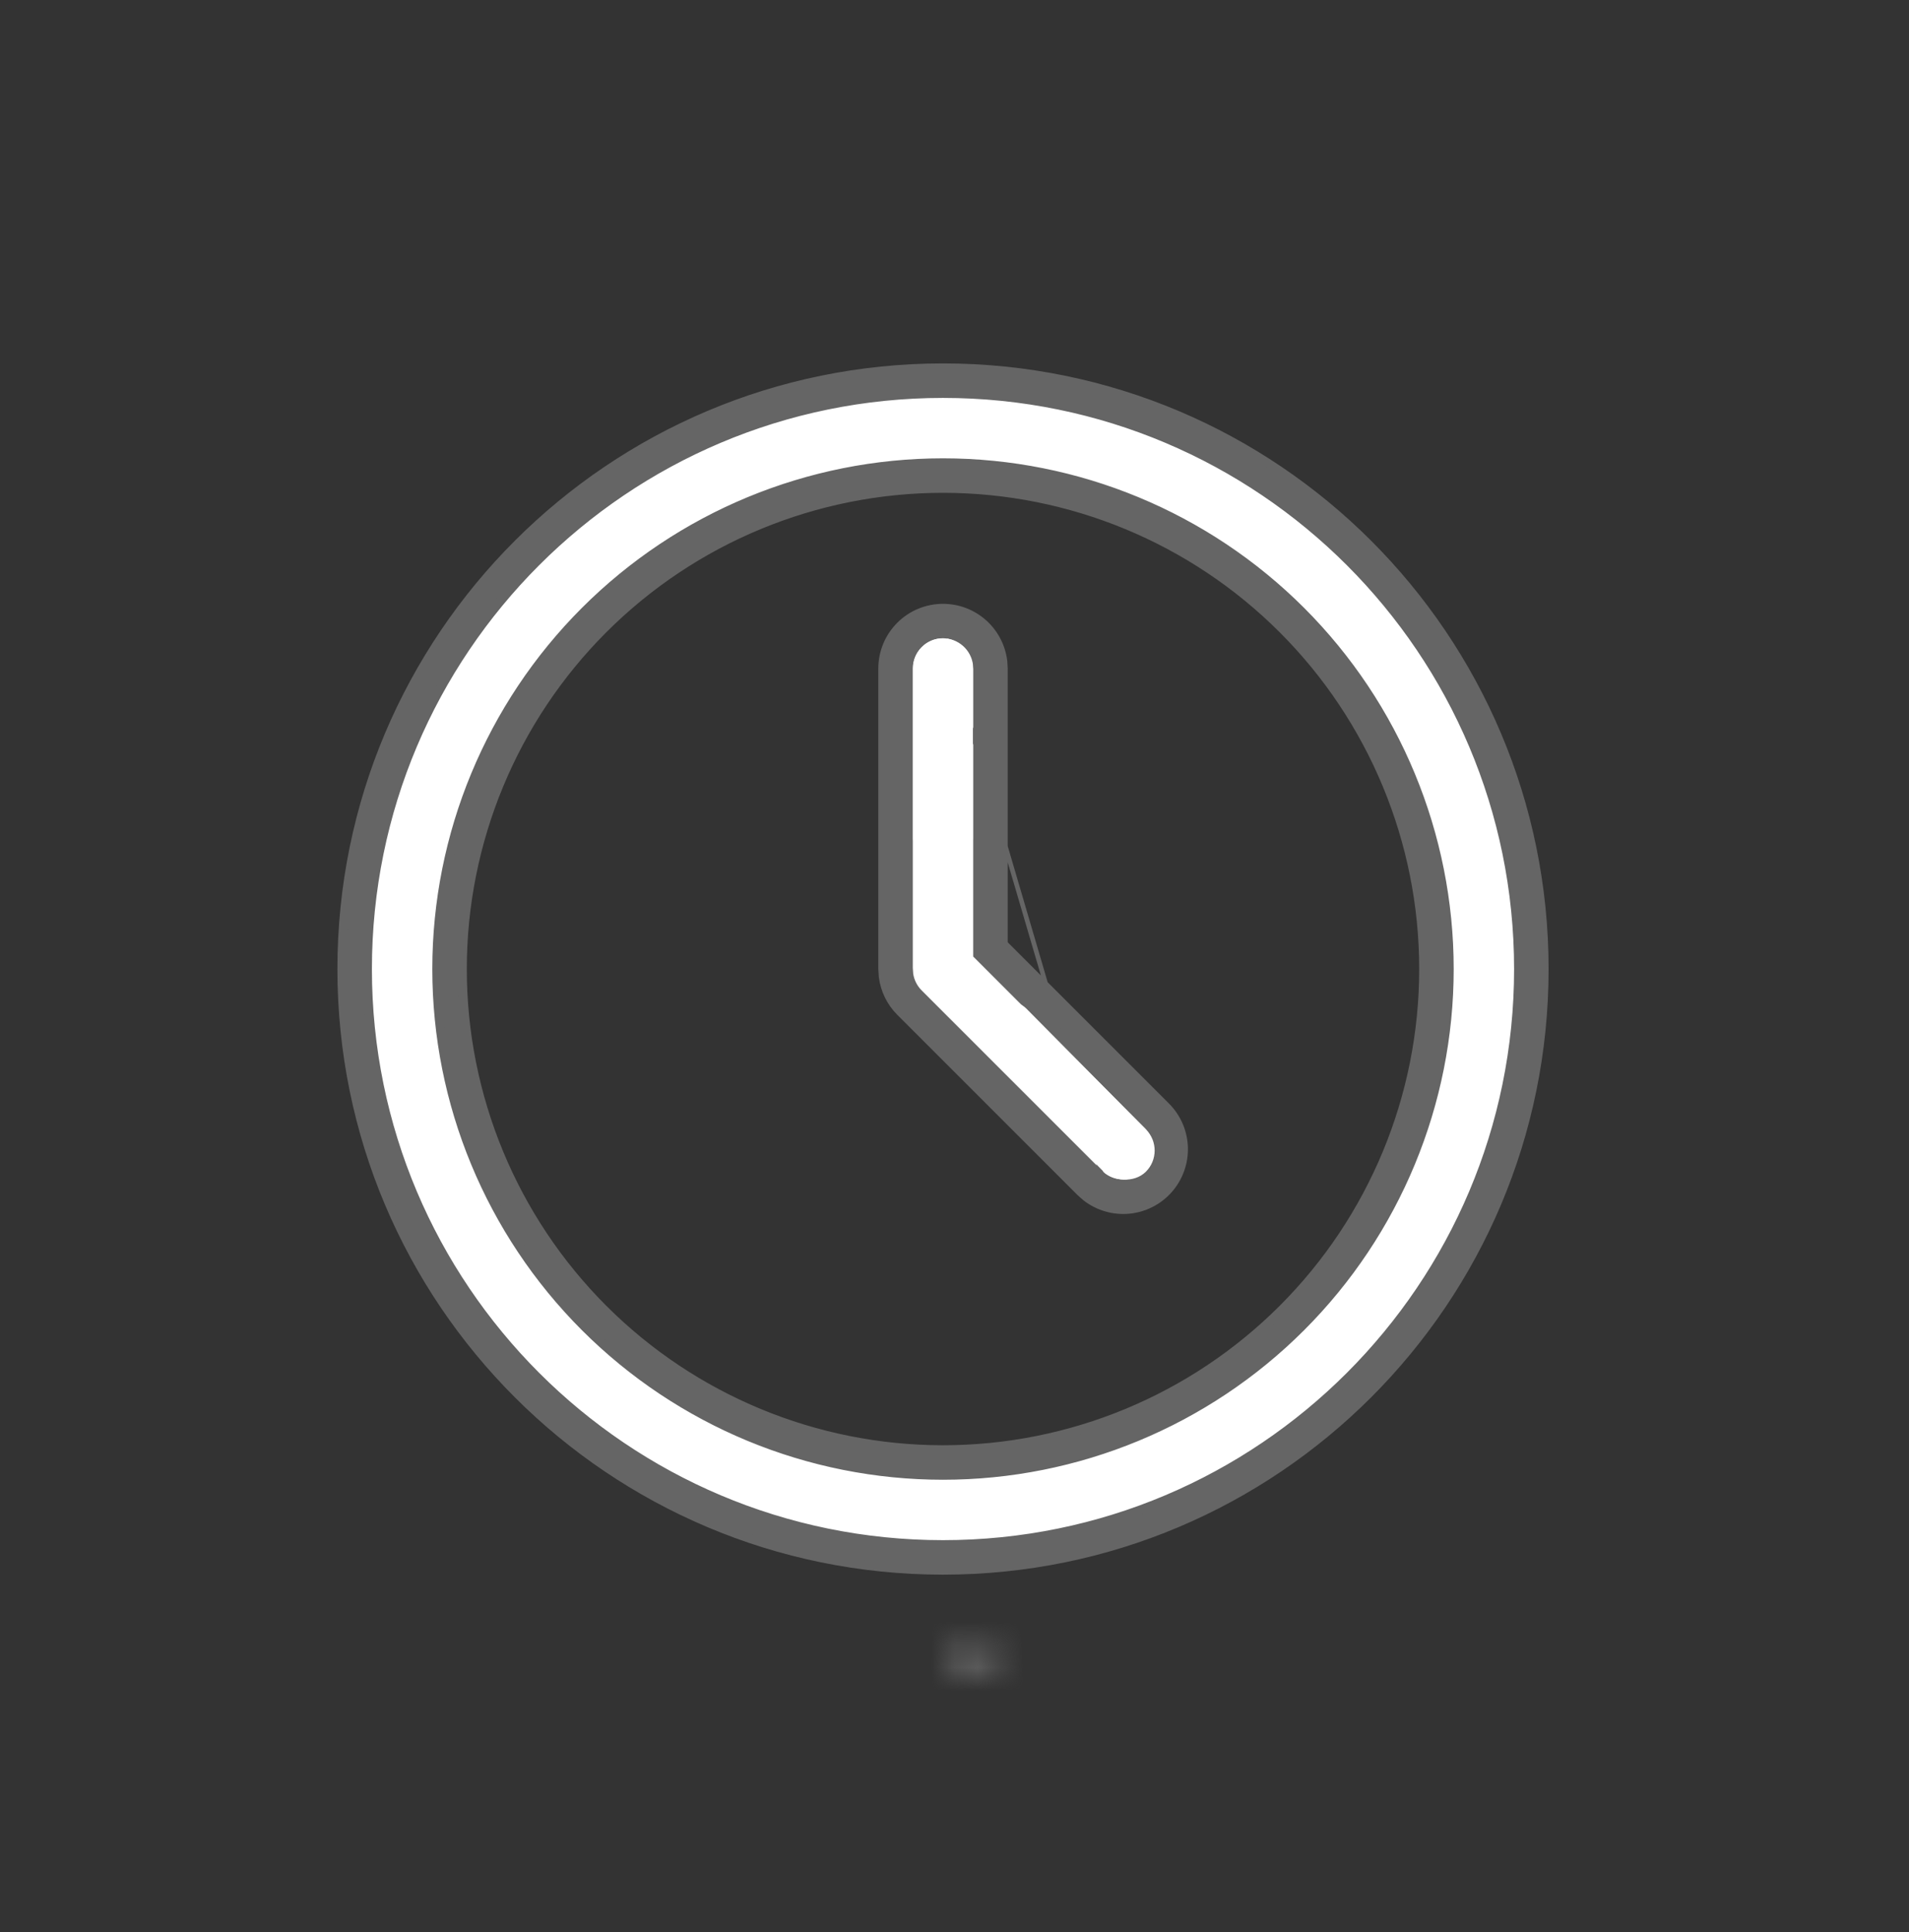 <?xml version="1.0" encoding="UTF-8"?> <svg xmlns="http://www.w3.org/2000/svg" width="83" height="84" viewBox="0 0 83 84" fill="none"><rect x="0" y="0" width="83" height="84" fill="#333333" stroke="none"/><mask id="path-1-inside-1_331_134" fill="white"><path d="M42.549 71.547L42.521 71.552L42.335 71.644L42.283 71.654L42.246 71.644L42.061 71.552C42.033 71.544 42.012 71.548 41.998 71.565L41.988 71.591L41.943 72.71L41.956 72.762L41.982 72.796L42.254 72.99L42.293 73L42.325 72.99L42.596 72.796L42.628 72.754L42.638 72.71L42.594 71.594C42.587 71.566 42.572 71.551 42.549 71.547ZM43.242 71.252L43.208 71.257L42.724 71.5L42.698 71.526L42.691 71.555L42.737 72.679L42.751 72.71L42.772 72.728L43.297 72.971C43.33 72.98 43.355 72.973 43.373 72.95L43.383 72.914L43.294 71.309C43.285 71.278 43.268 71.259 43.242 71.252ZM41.374 71.257C41.362 71.25 41.348 71.248 41.335 71.251C41.322 71.254 41.31 71.262 41.303 71.273L41.287 71.309L41.199 72.914C41.2 72.945 41.215 72.966 41.243 72.976L41.282 72.971L41.807 72.728L41.833 72.707L41.844 72.679L41.888 71.555L41.88 71.524L41.854 71.498L41.374 71.257Z"></path></mask><path d="M42.549 71.547L42.717 70.46L42.534 70.432L42.353 70.465L42.549 71.547ZM42.521 71.552L42.324 70.47L42.172 70.498L42.034 70.566L42.521 71.552ZM42.335 71.644L42.551 72.722L42.692 72.694L42.822 72.63L42.335 71.644ZM42.283 71.654L41.981 72.712L42.237 72.785L42.499 72.733L42.283 71.654ZM42.246 71.644L41.76 72.63L41.849 72.674L41.944 72.701L42.246 71.644ZM42.061 71.552L42.547 70.566L42.471 70.528L42.389 70.502L42.061 71.552ZM41.998 71.565L41.139 70.878L41.037 71.005L40.977 71.157L41.998 71.565ZM41.988 71.591L40.966 71.183L40.896 71.359L40.889 71.548L41.988 71.591ZM41.943 72.71L40.844 72.666L40.838 72.824L40.876 72.977L41.943 72.71ZM41.956 72.762L40.889 73.029L40.945 73.251L41.084 73.433L41.956 72.762ZM41.982 72.796L41.111 73.467L41.211 73.597L41.345 73.692L41.982 72.796ZM42.254 72.99L41.616 73.886L41.779 74.001L41.971 74.052L42.254 72.99ZM42.293 73L42.01 74.063L42.328 74.148L42.641 74.043L42.293 73ZM42.325 72.99L42.672 74.033L42.828 73.981L42.962 73.886L42.325 72.99ZM42.596 72.796L43.234 73.692L43.374 73.593L43.477 73.456L42.596 72.796ZM42.628 72.754L43.508 73.414L43.646 73.23L43.699 73.006L42.628 72.754ZM42.638 72.71L43.709 72.962L43.743 72.816L43.737 72.666L42.638 72.71ZM42.594 71.594L43.693 71.55L43.688 71.437L43.661 71.327L42.594 71.594ZM43.242 71.252L43.525 70.189L43.303 70.13L43.075 70.165L43.242 71.252ZM43.208 71.257L43.041 70.17L42.869 70.196L42.714 70.274L43.208 71.257ZM42.724 71.5L42.23 70.517L42.072 70.597L41.947 70.722L42.724 71.5ZM42.698 71.526L41.92 70.748L41.714 70.955L41.637 71.237L42.698 71.526ZM42.691 71.555L41.629 71.266L41.584 71.43L41.592 71.601L42.691 71.555ZM42.737 72.679L41.639 72.725L41.647 72.921L41.722 73.102L42.737 72.679ZM42.751 72.71L41.735 73.133L41.834 73.369L42.026 73.538L42.751 72.71ZM42.772 72.728L42.047 73.556L42.166 73.66L42.31 73.727L42.772 72.728ZM43.297 72.971L42.835 73.969L42.923 74.01L43.017 74.035L43.297 72.971ZM43.373 72.95L44.244 73.621L44.373 73.454L44.43 73.252L43.373 72.95ZM43.383 72.914L44.441 73.216L44.492 73.038L44.481 72.853L43.383 72.914ZM43.294 71.309L44.392 71.249L44.386 71.13L44.354 71.015L43.294 71.309ZM41.374 71.257L40.803 72.198L40.842 72.221L40.882 72.241L41.374 71.257ZM41.303 71.273L40.388 70.662L40.332 70.746L40.292 70.839L41.303 71.273ZM41.287 71.309L40.276 70.876L40.2 71.055L40.189 71.249L41.287 71.309ZM41.199 72.914L40.1 72.853L40.097 72.914L40.1 72.975L41.199 72.914ZM41.243 72.976L40.857 74.006L41.115 74.103L41.388 74.067L41.243 72.976ZM41.282 72.971L41.428 74.062L41.593 74.04L41.744 73.969L41.282 72.971ZM41.807 72.728L42.269 73.727L42.39 73.671L42.494 73.587L41.807 72.728ZM41.833 72.707L42.521 73.566L42.762 73.373L42.867 73.083L41.833 72.707ZM41.844 72.679L42.878 73.055L42.936 72.893L42.943 72.722L41.844 72.679ZM41.888 71.555L42.987 71.598L42.994 71.441L42.956 71.288L41.888 71.555ZM41.88 71.524L42.948 71.257L42.874 70.961L42.658 70.746L41.88 71.524ZM41.854 71.498L42.632 70.72L42.506 70.593L42.346 70.514L41.854 71.498ZM42.353 70.465L42.324 70.47L42.718 72.635L42.746 72.629L42.353 70.465ZM42.034 70.566L41.849 70.657L42.822 72.63L43.007 72.539L42.034 70.566ZM42.119 70.565L42.067 70.576L42.499 72.733L42.551 72.722L42.119 70.565ZM42.585 70.597L42.548 70.586L41.944 72.701L41.981 72.712L42.585 70.597ZM42.733 70.657L42.547 70.566L41.574 72.539L41.76 72.63L42.733 70.657ZM42.389 70.502C42.259 70.462 42.049 70.42 41.8 70.472C41.527 70.529 41.298 70.68 41.139 70.878L42.857 72.253C42.712 72.434 42.5 72.573 42.248 72.626C42.02 72.674 41.835 72.634 41.733 72.602L42.389 70.502ZM40.977 71.157L40.966 71.183L43.009 72L43.019 71.974L40.977 71.157ZM40.889 71.548L40.844 72.666L43.042 72.754L43.087 71.635L40.889 71.548ZM40.876 72.977L40.889 73.029L43.023 72.495L43.01 72.443L40.876 72.977ZM41.084 73.433L41.111 73.467L42.854 72.126L42.828 72.091L41.084 73.433ZM41.345 73.692L41.616 73.886L42.892 72.093L42.62 71.9L41.345 73.692ZM41.971 74.052L42.01 74.063L42.577 71.937L42.538 71.927L41.971 74.052ZM42.641 74.043L42.672 74.033L41.977 71.946L41.946 71.956L42.641 74.043ZM42.962 73.886L43.234 73.692L41.959 71.9L41.687 72.093L42.962 73.886ZM43.477 73.456L43.508 73.414L41.748 72.094L41.716 72.136L43.477 73.456ZM43.699 73.006L43.709 72.962L41.568 72.458L41.557 72.502L43.699 73.006ZM43.737 72.666L43.693 71.55L41.495 71.638L41.539 72.754L43.737 72.666ZM43.661 71.327C43.626 71.189 43.55 70.989 43.377 70.806C43.191 70.609 42.954 70.496 42.717 70.46L42.382 72.634C42.168 72.601 41.949 72.498 41.778 72.317C41.62 72.149 41.554 71.971 41.527 71.861L43.661 71.327ZM43.075 70.165L43.041 70.17L43.375 72.344L43.409 72.339L43.075 70.165ZM42.714 70.274L42.23 70.517L43.218 72.483L43.702 72.24L42.714 70.274ZM41.947 70.722L41.92 70.748L43.476 72.304L43.502 72.278L41.947 70.722ZM41.637 71.237L41.629 71.266L43.752 71.844L43.76 71.816L41.637 71.237ZM41.592 71.601L41.639 72.725L43.837 72.632L43.79 71.509L41.592 71.601ZM41.722 73.102L41.735 73.133L43.766 72.287L43.753 72.255L41.722 73.102ZM42.026 73.538L42.047 73.556L43.496 71.9L43.475 71.882L42.026 73.538ZM42.31 73.727L42.835 73.969L43.759 71.973L43.233 71.73L42.31 73.727ZM43.017 74.035C43.165 74.074 43.384 74.102 43.633 74.033C43.897 73.96 44.104 73.804 44.244 73.621L42.501 72.28C42.624 72.12 42.809 71.978 43.048 71.912C43.271 71.85 43.462 71.877 43.577 71.907L43.017 74.035ZM44.43 73.252L44.441 73.216L42.325 72.612L42.315 72.648L44.43 73.252ZM44.481 72.853L44.392 71.249L42.196 71.37L42.285 72.975L44.481 72.853ZM44.354 71.015C44.266 70.698 44.01 70.318 43.525 70.189L42.958 72.315C42.777 72.266 42.6 72.165 42.461 72.011C42.328 71.865 42.264 71.712 42.234 71.604L44.354 71.015ZM41.944 70.316C41.69 70.162 41.386 70.113 41.096 70.177L41.574 72.325C41.31 72.383 41.034 72.338 40.803 72.198L41.944 70.316ZM41.096 70.177C40.807 70.241 40.553 70.415 40.388 70.662L42.218 71.883C42.068 72.108 41.837 72.266 41.574 72.325L41.096 70.177ZM40.292 70.839L40.276 70.876L42.298 71.743L42.314 71.706L40.292 70.839ZM40.189 71.249L40.1 72.853L42.297 72.975L42.386 71.37L40.189 71.249ZM40.1 72.975C40.11 73.15 40.162 73.375 40.313 73.589C40.468 73.806 40.671 73.937 40.857 74.006L41.629 71.947C41.787 72.006 41.969 72.12 42.108 72.317C42.245 72.51 42.289 72.709 42.297 72.853L40.1 72.975ZM41.388 74.067L41.428 74.062L41.137 71.881L41.097 71.886L41.388 74.067ZM41.744 73.969L42.269 73.727L41.345 71.73L40.82 71.973L41.744 73.969ZM42.494 73.587L42.521 73.566L41.146 71.848L41.12 71.869L42.494 73.587ZM42.867 73.083L42.878 73.055L40.81 72.303L40.8 72.331L42.867 73.083ZM42.943 72.722L42.987 71.598L40.789 71.511L40.745 72.635L42.943 72.722ZM42.956 71.288L42.948 71.257L40.813 71.79L40.821 71.822L42.956 71.288ZM42.658 70.746L42.632 70.72L41.077 72.275L41.103 72.301L42.658 70.746ZM42.346 70.514L41.865 70.273L40.882 72.241L41.362 72.481L42.346 70.514Z" fill="#656565" mask="url(#path-1-inside-1_331_134)"></path><path d="M41 16C55.432 16 67.13 27.698 67.13 42.13C67.13 56.562 55.432 68.26 41 68.26C26.569 68.26 14.87 56.562 14.87 42.13C14.87 27.698 26.569 16 41 16ZM41 21.226C35.456 21.226 30.139 23.428 26.219 27.349C22.299 31.269 20.096 36.586 20.096 42.13C20.096 47.674 22.299 52.991 26.219 56.911C30.139 60.832 35.456 63.034 41 63.034C46.544 63.034 51.861 60.832 55.782 56.911C59.702 52.991 61.904 47.674 61.904 42.13C61.904 36.586 59.702 31.269 55.782 27.349C51.861 23.428 46.544 21.226 41 21.226ZM41 26.452C41.64 26.452 42.258 26.687 42.736 27.112C43.215 27.538 43.52 28.124 43.595 28.759L43.613 29.065V41.048L50.687 48.122C51.155 48.592 51.427 49.223 51.448 49.886C51.468 50.55 51.235 51.197 50.796 51.694C50.357 52.192 49.745 52.505 49.084 52.568C48.423 52.63 47.763 52.44 47.237 52.033L46.992 51.816L39.153 43.977C38.747 43.571 38.486 43.042 38.411 42.472L38.387 42.13V29.065C38.387 28.372 38.663 27.707 39.153 27.217C39.643 26.727 40.307 26.452 41 26.452Z" fill="white"></path><mask id="path-4-outside-2_331_134" maskUnits="userSpaceOnUse" x="13.87" y="15" width="54" height="54" fill="black"><rect fill="white" x="13.87" y="15" width="54" height="54"></rect><path fill-rule="evenodd" clip-rule="evenodd" d="M43.613 41.048V29.065L43.595 28.759C43.52 28.124 43.215 27.538 42.736 27.112C42.258 26.687 41.64 26.452 41 26.452C40.307 26.452 39.643 26.727 39.153 27.217C38.663 27.707 38.387 28.372 38.387 29.065V42.13L38.411 42.472C38.486 43.042 38.747 43.571 39.153 43.977L46.992 51.816L47.237 52.033C47.763 52.44 48.423 52.63 49.084 52.568C49.745 52.505 50.357 52.192 50.796 51.694C51.235 51.197 51.468 50.55 51.448 49.886C51.427 49.223 51.155 48.592 50.687 48.122L43.613 41.048ZM47.935 51.182C48.235 51.404 48.607 51.508 48.979 51.472C49.362 51.436 49.716 51.255 49.971 50.967C50.225 50.679 50.36 50.304 50.348 49.92C50.336 49.536 50.179 49.171 49.908 48.899C49.908 48.899 49.908 48.898 49.907 48.898L42.513 41.504V29.098L42.499 28.861C42.45 28.503 42.275 28.175 42.005 27.934C41.728 27.688 41.371 27.552 41 27.552M47.935 51.182L47.745 51.015L39.931 43.2C39.703 42.972 39.554 42.677 39.505 42.358L39.487 42.092V29.065C39.487 28.664 39.647 28.279 39.93 27.995C40.214 27.712 40.599 27.552 41 27.552M66.03 42.13C66.03 28.306 54.824 17.1 41 17.1C27.176 17.1 15.97 28.306 15.97 42.13C15.97 55.954 27.176 67.16 41 67.16C54.824 67.16 66.03 55.954 66.03 42.13ZM25.441 26.571C29.567 22.444 35.164 20.126 41 20.126C46.836 20.126 52.433 22.444 56.559 26.571C60.686 30.697 63.004 36.294 63.004 42.13C63.004 47.966 60.686 53.563 56.559 57.689C52.433 61.816 46.836 64.134 41 64.134C35.164 64.134 29.567 61.816 25.441 57.689C21.314 53.563 18.996 47.966 18.996 42.13C18.996 36.294 21.314 30.697 25.441 26.571ZM67.13 42.13C67.13 27.698 55.432 16 41 16C26.569 16 14.87 27.698 14.87 42.13C14.87 56.562 26.569 68.26 41 68.26C55.432 68.26 67.13 56.562 67.13 42.13ZM26.219 27.349C30.139 23.428 35.456 21.226 41 21.226C46.544 21.226 51.861 23.428 55.782 27.349C59.702 31.269 61.904 36.586 61.904 42.13C61.904 47.674 59.702 52.991 55.782 56.911C51.861 60.832 46.544 63.034 41 63.034C35.456 63.034 30.139 60.832 26.219 56.911C22.299 52.991 20.096 47.674 20.096 42.13C20.096 36.586 22.299 31.269 26.219 27.349Z"></path></mask><path fill-rule="evenodd" clip-rule="evenodd" d="M43.613 41.048V29.065L43.595 28.759C43.52 28.124 43.215 27.538 42.736 27.112C42.258 26.687 41.64 26.452 41 26.452C40.307 26.452 39.643 26.727 39.153 27.217C38.663 27.707 38.387 28.372 38.387 29.065V42.13L38.411 42.472C38.486 43.042 38.747 43.571 39.153 43.977L46.992 51.816L47.237 52.033C47.763 52.44 48.423 52.63 49.084 52.568C49.745 52.505 50.357 52.192 50.796 51.694C51.235 51.197 51.468 50.55 51.448 49.886C51.427 49.223 51.155 48.592 50.687 48.122L43.613 41.048ZM47.935 51.182C48.235 51.404 48.607 51.508 48.979 51.472C49.362 51.436 49.716 51.255 49.971 50.967C50.225 50.679 50.36 50.304 50.348 49.92C50.336 49.536 50.179 49.171 49.908 48.899C49.908 48.899 49.908 48.898 49.907 48.898L42.513 41.504V29.098L42.499 28.861C42.45 28.503 42.275 28.175 42.005 27.934C41.728 27.688 41.371 27.552 41 27.552M47.935 51.182L47.745 51.015L39.931 43.2C39.703 42.972 39.554 42.677 39.505 42.358L39.487 42.092V29.065C39.487 28.664 39.647 28.279 39.93 27.995C40.214 27.712 40.599 27.552 41 27.552M66.03 42.13C66.03 28.306 54.824 17.1 41 17.1C27.176 17.1 15.97 28.306 15.97 42.13C15.97 55.954 27.176 67.16 41 67.16C54.824 67.16 66.03 55.954 66.03 42.13ZM25.441 26.571C29.567 22.444 35.164 20.126 41 20.126C46.836 20.126 52.433 22.444 56.559 26.571C60.686 30.697 63.004 36.294 63.004 42.13C63.004 47.966 60.686 53.563 56.559 57.689C52.433 61.816 46.836 64.134 41 64.134C35.164 64.134 29.567 61.816 25.441 57.689C21.314 53.563 18.996 47.966 18.996 42.13C18.996 36.294 21.314 30.697 25.441 26.571ZM67.13 42.13C67.13 27.698 55.432 16 41 16C26.569 16 14.87 27.698 14.87 42.13C14.87 56.562 26.569 68.26 41 68.26C55.432 68.26 67.13 56.562 67.13 42.13ZM26.219 27.349C30.139 23.428 35.456 21.226 41 21.226C46.544 21.226 51.861 23.428 55.782 27.349C59.702 31.269 61.904 36.586 61.904 42.13C61.904 47.674 59.702 52.991 55.782 56.911C51.861 60.832 46.544 63.034 41 63.034C35.456 63.034 30.139 60.832 26.219 56.911C22.299 52.991 20.096 47.674 20.096 42.13C20.096 36.586 22.299 31.269 26.219 27.349Z" fill="#656565"></path><path d="M40.904 27.58L47.839 51.21L48.031 51.154L41.096 27.524L40.904 27.58ZM43.613 29.065H43.814L43.813 29.053L43.613 29.065ZM43.613 41.048H43.413V41.131L43.472 41.19L43.613 41.048ZM43.595 28.759L43.795 28.747L43.794 28.736L43.595 28.759ZM41 26.452L41 26.252H41V26.452ZM38.387 42.13H38.187L38.188 42.144L38.387 42.13ZM38.411 42.472L38.211 42.486L38.212 42.498L38.411 42.472ZM39.153 43.977L39.011 44.119L39.011 44.119L39.153 43.977ZM46.992 51.816L46.85 51.958L46.859 51.966L46.992 51.816ZM47.237 52.033L47.105 52.184L47.115 52.192L47.237 52.033ZM49.084 52.568L49.103 52.767L49.103 52.767L49.084 52.568ZM50.796 51.694L50.946 51.827L50.946 51.827L50.796 51.694ZM51.448 49.886L51.248 49.893L51.248 49.893L51.448 49.886ZM50.687 48.122L50.828 47.98L50.828 47.98L50.687 48.122ZM48.979 51.472L48.96 51.273L48.96 51.273L48.979 51.472ZM47.935 51.182L47.803 51.332L47.809 51.337L47.816 51.343L47.935 51.182ZM49.971 50.967L50.121 51.099L50.121 51.099L49.971 50.967ZM50.348 49.92L50.148 49.926L50.148 49.926L50.348 49.92ZM49.908 48.899L49.766 49.04L49.767 49.04L49.908 48.899ZM49.907 48.898L50.049 48.757L50.049 48.757L49.907 48.898ZM42.513 41.504H42.313V41.587L42.372 41.645L42.513 41.504ZM42.513 29.098H42.714L42.713 29.086L42.513 29.098ZM42.499 28.861L42.699 28.849L42.698 28.841L42.697 28.834L42.499 28.861ZM42.005 27.934L42.138 27.785L42.138 27.785L42.005 27.934ZM41 27.552L41 27.352L41 27.352L41 27.552ZM47.745 51.015L47.604 51.156L47.613 51.164L47.745 51.015ZM39.931 43.2L39.789 43.341L39.789 43.341L39.931 43.2ZM39.505 42.358L39.306 42.372L39.306 42.38L39.308 42.388L39.505 42.358ZM39.487 42.092H39.287L39.288 42.106L39.487 42.092ZM39.93 27.995L39.789 27.854L39.789 27.854L39.93 27.995ZM25.441 26.571L25.582 26.712L25.582 26.712L25.441 26.571ZM56.559 26.571L56.418 26.712L56.418 26.712L56.559 26.571ZM25.441 57.689L25.582 57.548L25.582 57.548L25.441 57.689ZM26.219 27.349L26.077 27.207L26.077 27.207L26.219 27.349ZM55.782 27.349L55.923 27.207L55.923 27.207L55.782 27.349ZM26.219 56.911L26.077 57.053L26.077 57.053L26.219 56.911ZM43.413 29.065V41.048H43.813V29.065H43.413ZM43.395 28.771L43.414 29.077L43.813 29.053L43.795 28.747L43.395 28.771ZM42.603 27.262C43.045 27.655 43.327 28.196 43.396 28.783L43.794 28.736C43.713 28.052 43.384 27.421 42.869 26.963L42.603 27.262ZM41 26.652C41.591 26.652 42.162 26.869 42.603 27.262L42.869 26.963C42.354 26.505 41.689 26.252 41 26.252L41 26.652ZM39.294 27.359C39.746 26.906 40.36 26.652 41 26.652V26.252C40.254 26.252 39.539 26.548 39.011 27.076L39.294 27.359ZM38.587 29.065C38.587 28.425 38.841 27.811 39.294 27.359L39.011 27.076C38.484 27.604 38.187 28.319 38.187 29.065H38.587ZM38.587 42.13V29.065H38.187V42.13H38.587ZM38.61 42.459L38.587 42.116L38.188 42.144L38.211 42.486L38.61 42.459ZM39.294 43.836C38.919 43.461 38.678 42.972 38.609 42.446L38.212 42.498C38.293 43.112 38.574 43.681 39.011 44.119L39.294 43.836ZM47.133 51.675L39.294 43.836L39.011 44.119L46.85 51.958L47.133 51.675ZM47.37 51.883L47.124 51.667L46.859 51.966L47.105 52.183L47.37 51.883ZM49.065 52.368C48.454 52.426 47.845 52.25 47.36 51.875L47.115 52.192C47.681 52.629 48.391 52.834 49.103 52.767L49.065 52.368ZM50.646 51.562C50.24 52.022 49.675 52.31 49.065 52.368L49.103 52.767C49.814 52.699 50.473 52.363 50.946 51.827L50.646 51.562ZM51.248 49.893C51.266 50.505 51.051 51.102 50.646 51.562L50.946 51.827C51.418 51.291 51.669 50.595 51.648 49.88L51.248 49.893ZM50.545 48.263C50.978 48.697 51.229 49.28 51.248 49.893L51.648 49.88C51.626 49.166 51.333 48.487 50.828 47.98L50.545 48.263ZM43.472 41.19L50.545 48.263L50.828 47.98L43.755 40.907L43.472 41.19ZM48.96 51.273C48.637 51.304 48.314 51.214 48.054 51.021L47.816 51.343C48.156 51.594 48.577 51.712 48.998 51.672L48.96 51.273ZM49.821 50.835C49.6 51.085 49.292 51.242 48.96 51.273L48.998 51.672C49.431 51.63 49.833 51.426 50.121 51.099L49.821 50.835ZM50.148 49.926C50.158 50.26 50.041 50.584 49.821 50.835L50.121 51.099C50.408 50.773 50.561 50.349 50.548 49.914L50.148 49.926ZM49.767 49.04C50.002 49.276 50.138 49.593 50.148 49.926L50.548 49.914C50.535 49.479 50.357 49.066 50.05 48.758L49.767 49.04ZM49.766 49.04L49.766 49.04L50.051 48.759C50.05 48.758 50.049 48.757 50.049 48.757L49.766 49.04ZM42.299 28.873L42.314 29.11L42.713 29.086L42.699 28.849L42.299 28.873ZM41.872 28.084C42.107 28.292 42.259 28.578 42.301 28.888L42.697 28.834C42.642 28.429 42.444 28.057 42.138 27.785L41.872 28.084ZM41 27.752C41.322 27.752 41.632 27.87 41.872 28.084L42.138 27.785C41.825 27.506 41.42 27.352 41 27.352L41 27.752ZM48.067 51.032L47.878 50.865L47.613 51.164L47.803 51.332L48.067 51.032ZM47.887 50.873L40.072 43.059L39.789 43.341L47.604 51.156L47.887 50.873ZM40.072 43.059C39.874 42.861 39.745 42.604 39.703 42.328L39.308 42.388C39.362 42.749 39.531 43.083 39.789 43.341L40.072 43.059ZM39.705 42.344L39.687 42.079L39.288 42.106L39.306 42.372L39.705 42.344ZM39.687 42.092V29.065H39.287V42.092H39.687ZM39.687 29.065C39.687 28.717 39.825 28.383 40.072 28.137L39.789 27.854C39.468 28.175 39.287 28.611 39.287 29.065H39.687ZM40.072 28.137C40.318 27.89 40.652 27.752 41 27.752L41 27.352C40.546 27.352 40.11 27.532 39.789 27.854L40.072 28.137ZM41 17.3C54.714 17.3 65.83 28.416 65.83 42.13H66.23C66.23 28.195 54.935 16.9 41 16.9V17.3ZM16.17 42.13C16.17 28.416 27.287 17.3 41 17.3V16.9C27.066 16.9 15.77 28.195 15.77 42.13H16.17ZM41 66.96C27.287 66.96 16.17 55.844 16.17 42.13H15.77C15.77 56.065 27.066 67.36 41 67.36V66.96ZM65.83 42.13C65.83 55.844 54.714 66.96 41 66.96V67.36C54.935 67.36 66.23 56.065 66.23 42.13H65.83ZM41 19.926C35.111 19.926 29.464 22.265 25.3 26.429L25.582 26.712C29.672 22.623 35.217 20.326 41 20.326V19.926ZM56.701 26.429C52.537 22.265 46.889 19.926 41 19.926V20.326C46.783 20.326 52.329 22.623 56.418 26.712L56.701 26.429ZM63.204 42.13C63.204 36.241 60.865 30.593 56.701 26.429L56.418 26.712C60.507 30.801 62.804 36.347 62.804 42.13H63.204ZM56.701 57.831C60.865 53.667 63.204 48.019 63.204 42.13H62.804C62.804 47.913 60.507 53.459 56.418 57.548L56.701 57.831ZM41 64.334C46.889 64.334 52.537 61.995 56.701 57.831L56.418 57.548C52.329 61.637 46.783 63.934 41 63.934V64.334ZM25.3 57.831C29.464 61.995 35.111 64.334 41 64.334V63.934C35.217 63.934 29.672 61.637 25.582 57.548L25.3 57.831ZM18.796 42.13C18.796 48.019 21.136 53.667 25.3 57.831L25.582 57.548C21.493 53.459 19.196 47.913 19.196 42.13H18.796ZM25.3 26.429C21.136 30.593 18.796 36.241 18.796 42.13H19.196C19.196 36.347 21.493 30.801 25.582 26.712L25.3 26.429ZM41 16.2C55.321 16.2 66.93 27.809 66.93 42.13H67.33C67.33 27.588 55.542 15.8 41 15.8V16.2ZM15.07 42.13C15.07 27.809 26.679 16.2 41 16.2V15.8C26.458 15.8 14.67 27.588 14.67 42.13H15.07ZM41 68.06C26.679 68.06 15.07 56.451 15.07 42.13H14.67C14.67 56.672 26.458 68.46 41 68.46V68.06ZM66.93 42.13C66.93 56.451 55.321 68.06 41 68.06V68.46C55.542 68.46 67.33 56.672 67.33 42.13H66.93ZM41 21.026C35.403 21.026 30.035 23.25 26.077 27.207L26.36 27.49C30.243 23.607 35.509 21.426 41 21.426V21.026ZM55.923 27.207C51.965 23.25 46.597 21.026 41 21.026V21.426C46.491 21.426 51.757 23.607 55.64 27.49L55.923 27.207ZM62.104 42.13C62.104 36.533 59.881 31.165 55.923 27.207L55.64 27.49C59.523 31.373 61.704 36.639 61.704 42.13H62.104ZM55.923 57.053C59.881 53.095 62.104 47.727 62.104 42.13H61.704C61.704 47.621 59.523 52.887 55.64 56.77L55.923 57.053ZM41 63.234C46.597 63.234 51.965 61.011 55.923 57.053L55.64 56.77C51.757 60.653 46.491 62.834 41 62.834V63.234ZM26.077 57.053C30.035 61.011 35.403 63.234 41 63.234V62.834C35.509 62.834 30.243 60.653 26.36 56.77L26.077 57.053ZM19.896 42.13C19.896 47.727 22.12 53.095 26.077 57.053L26.36 56.77C22.477 52.887 20.296 47.621 20.296 42.13H19.896ZM26.077 27.207C22.12 31.165 19.896 36.533 19.896 42.13H20.296C20.296 36.639 22.477 31.373 26.36 27.49L26.077 27.207ZM42.372 41.645L49.766 49.04L50.049 48.757L42.655 41.362L42.372 41.645ZM42.313 29.098V41.504H42.713V29.098H42.313Z" fill="#656565" mask="url(#path-4-outside-2_331_134)"></path><rect x="39.7" y="27.749" width="2.6" height="10" rx="1.3" fill="white"></rect><rect x="41.859" y="44.752" width="2.6" height="10" rx="1.3" transform="rotate(-44.7 41.859 44.752)" fill="white"></rect></svg> 